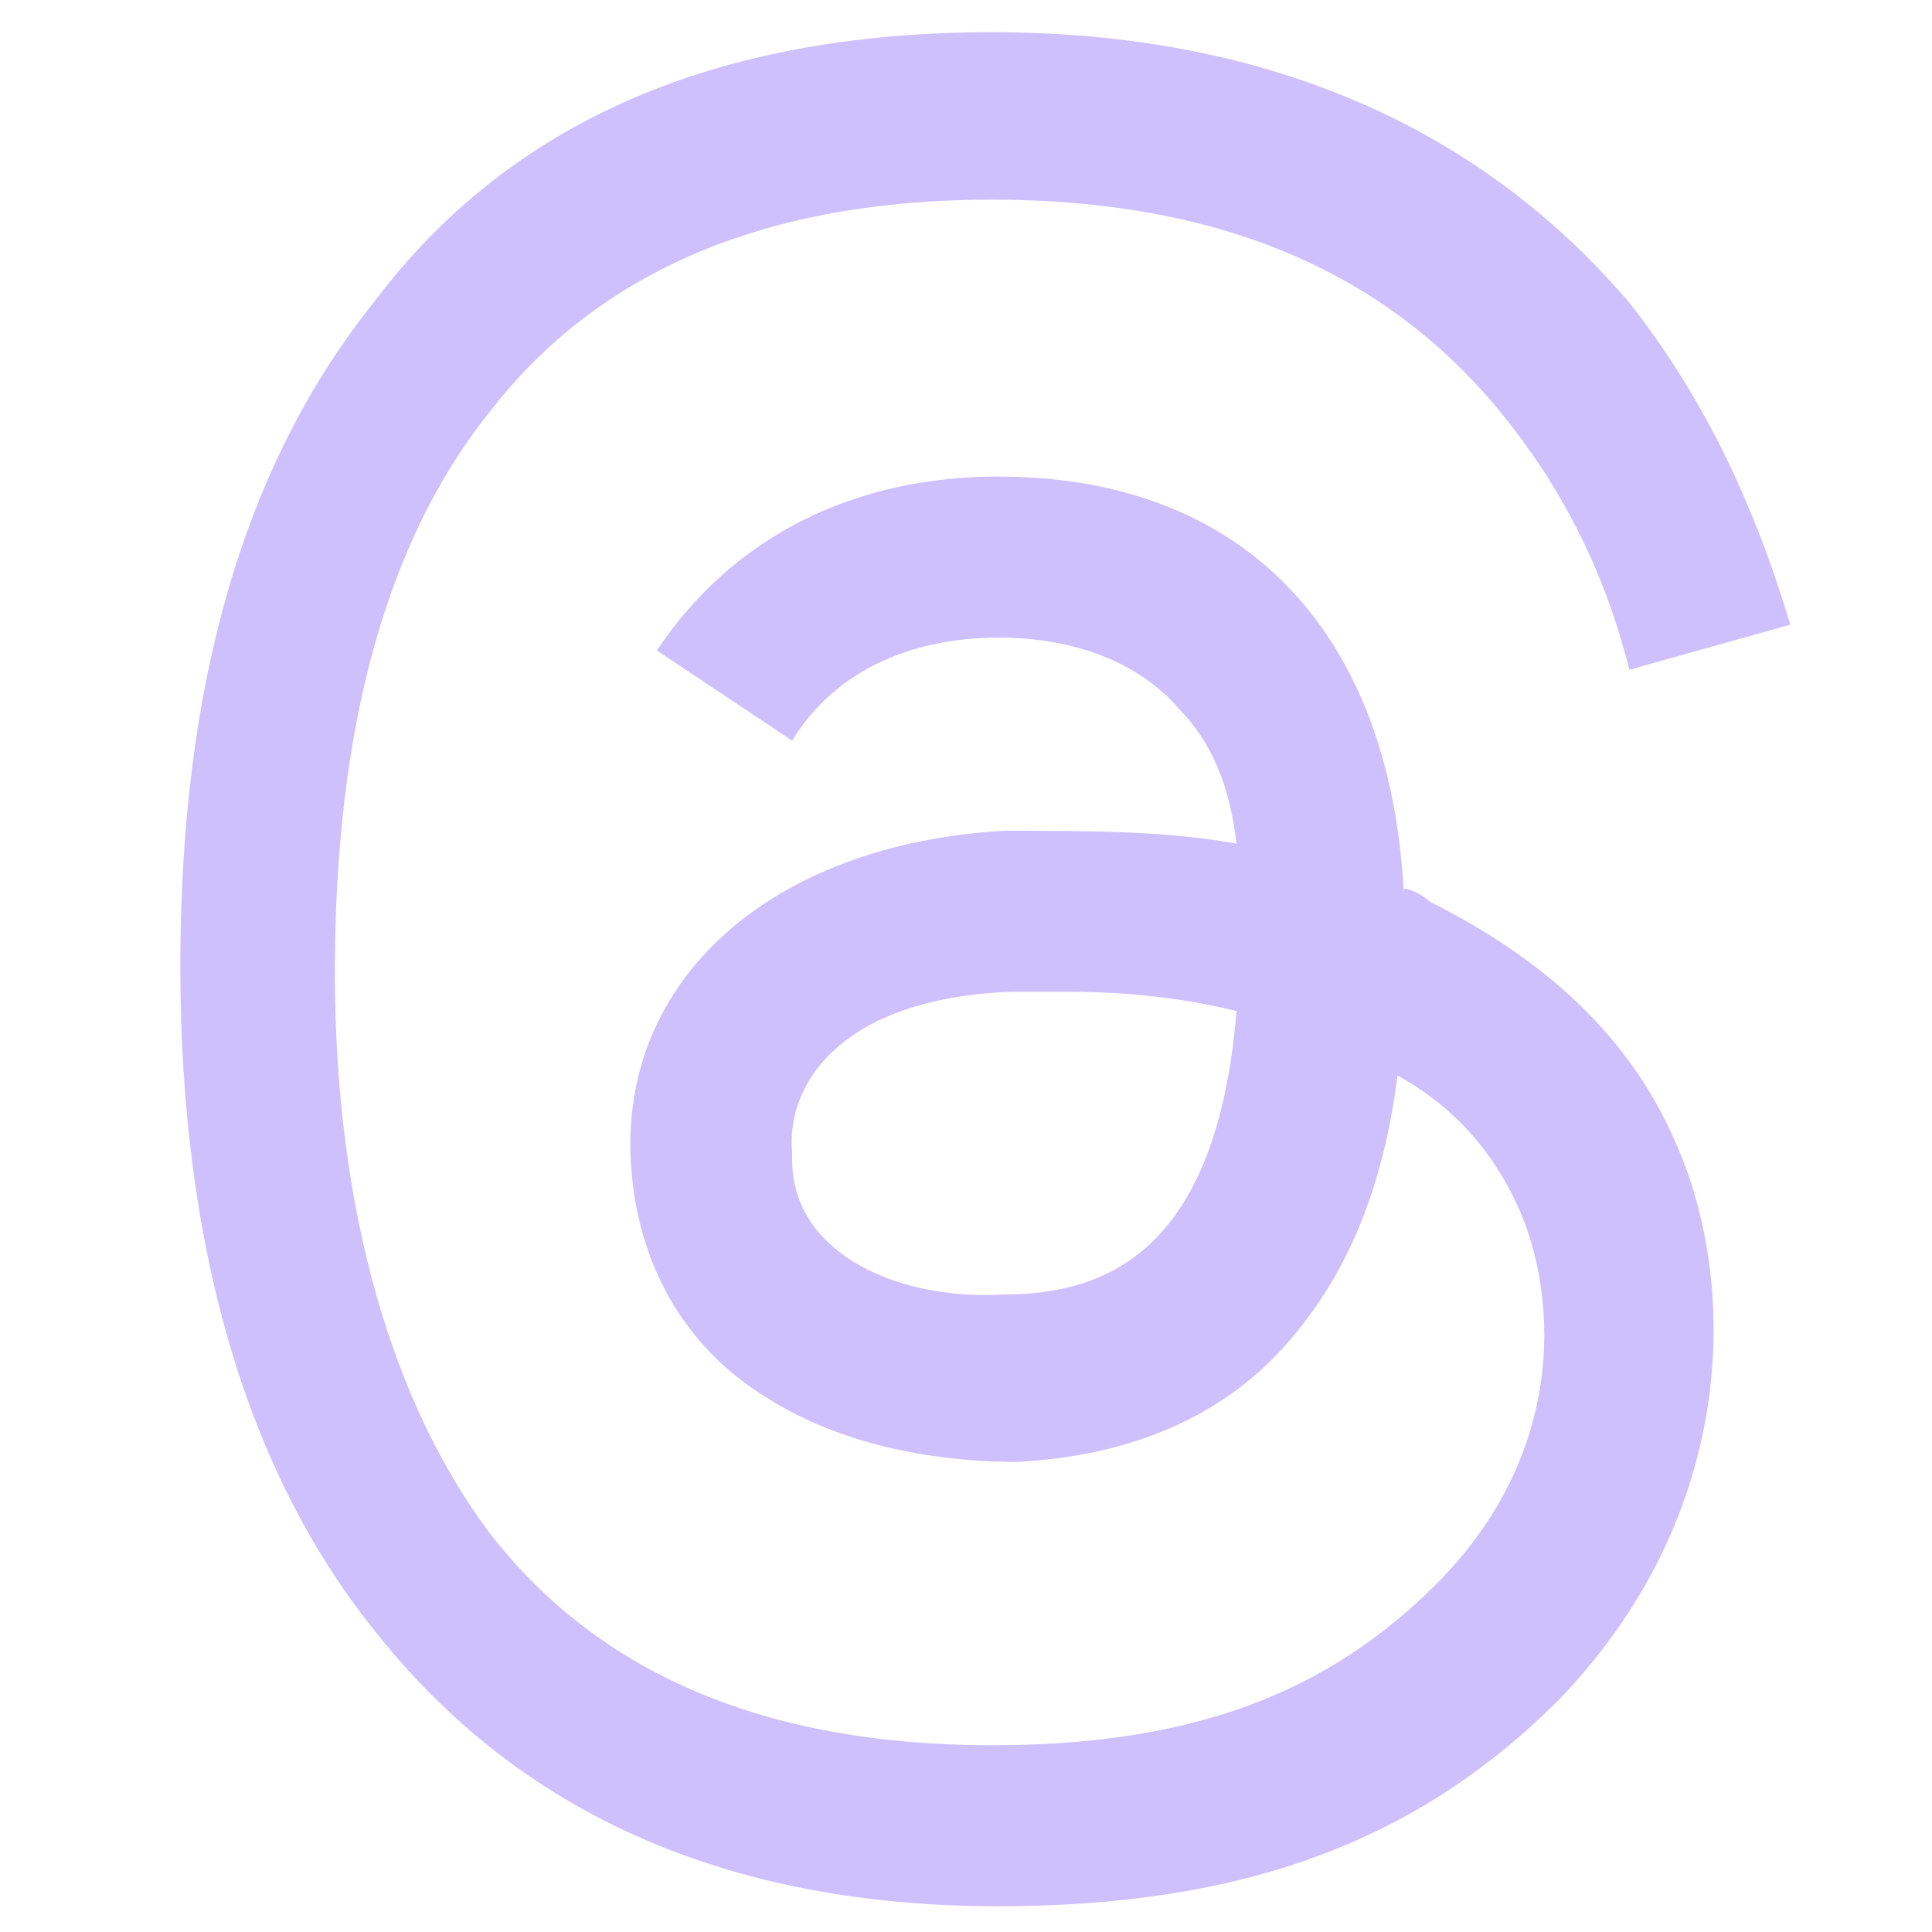 <?xml version="1.0" encoding="UTF-8"?>
<svg id="Layer_1" xmlns="http://www.w3.org/2000/svg" width="30" height="30" xmlns:xlink="http://www.w3.org/1999/xlink" version="1.1" viewBox="0 0 30 30">
  <!-- Generator: Adobe Illustrator 29.3.1, SVG Export Plug-In . SVG Version: 2.1.0 Build 151)  -->
  <defs>
    <style>
      .st0 {
        fill: #cec0fc;
      }
    </style>
  </defs>
  <path class="st0" d="M21.8,13.8c.1,0,.3.1.4.2,1.8.9,3.1,2.1,3.8,3.7,1,2.2,1,5.8-1.8,8.7-2.2,2.2-4.9,3.2-8.7,3.2h0c-4.3,0-7.5-1.5-9.7-4.3-2-2.5-3-6-3-10.3h0c0-4.4,1-7.8,3-10.3C7.9,1.9,11.1.5,15.4.5h0c4.3,0,7.6,1.5,9.9,4.2,1.1,1.4,1.9,3,2.5,5l-2.5.7c-.4-1.6-1.1-2.9-2-4-1.8-2.2-4.4-3.3-7.9-3.3-3.5,0-6.1,1.1-7.8,3.3-1.6,2-2.4,4.9-2.4,8.7,0,3.7.9,6.7,2.4,8.7,1.7,2.2,4.3,3.3,7.8,3.3,3.1,0,5.2-.8,6.9-2.5,2-2,1.9-4.4,1.3-5.8-.4-.9-1-1.6-1.9-2.1-.2,1.6-.7,2.9-1.5,3.9-1,1.3-2.5,2-4.4,2.1-1.4,0-2.8-.3-3.9-1-1.3-.8-2-2.1-2.1-3.6-.2-2.9,2.2-5,5.8-5.2,1.3,0,2.5,0,3.6.2-.1-.9-.4-1.6-.9-2.1-.6-.7-1.6-1.1-2.8-1.1h0c-1,0-2.4.3-3.2,1.6l-2.1-1.4c1.2-1.8,3.1-2.7,5.3-2.7h0c3.8,0,6.1,2.4,6.3,6.5h0s0,0,0,0ZM12.3,18c0,1.5,1.7,2.2,3.3,2.1,1.6,0,3.3-.7,3.6-4.4-.8-.2-1.7-.3-2.6-.3s-.6,0-.9,0c-2.6.1-3.5,1.4-3.4,2.5h0s0,0,0,0Z"/>
</svg>